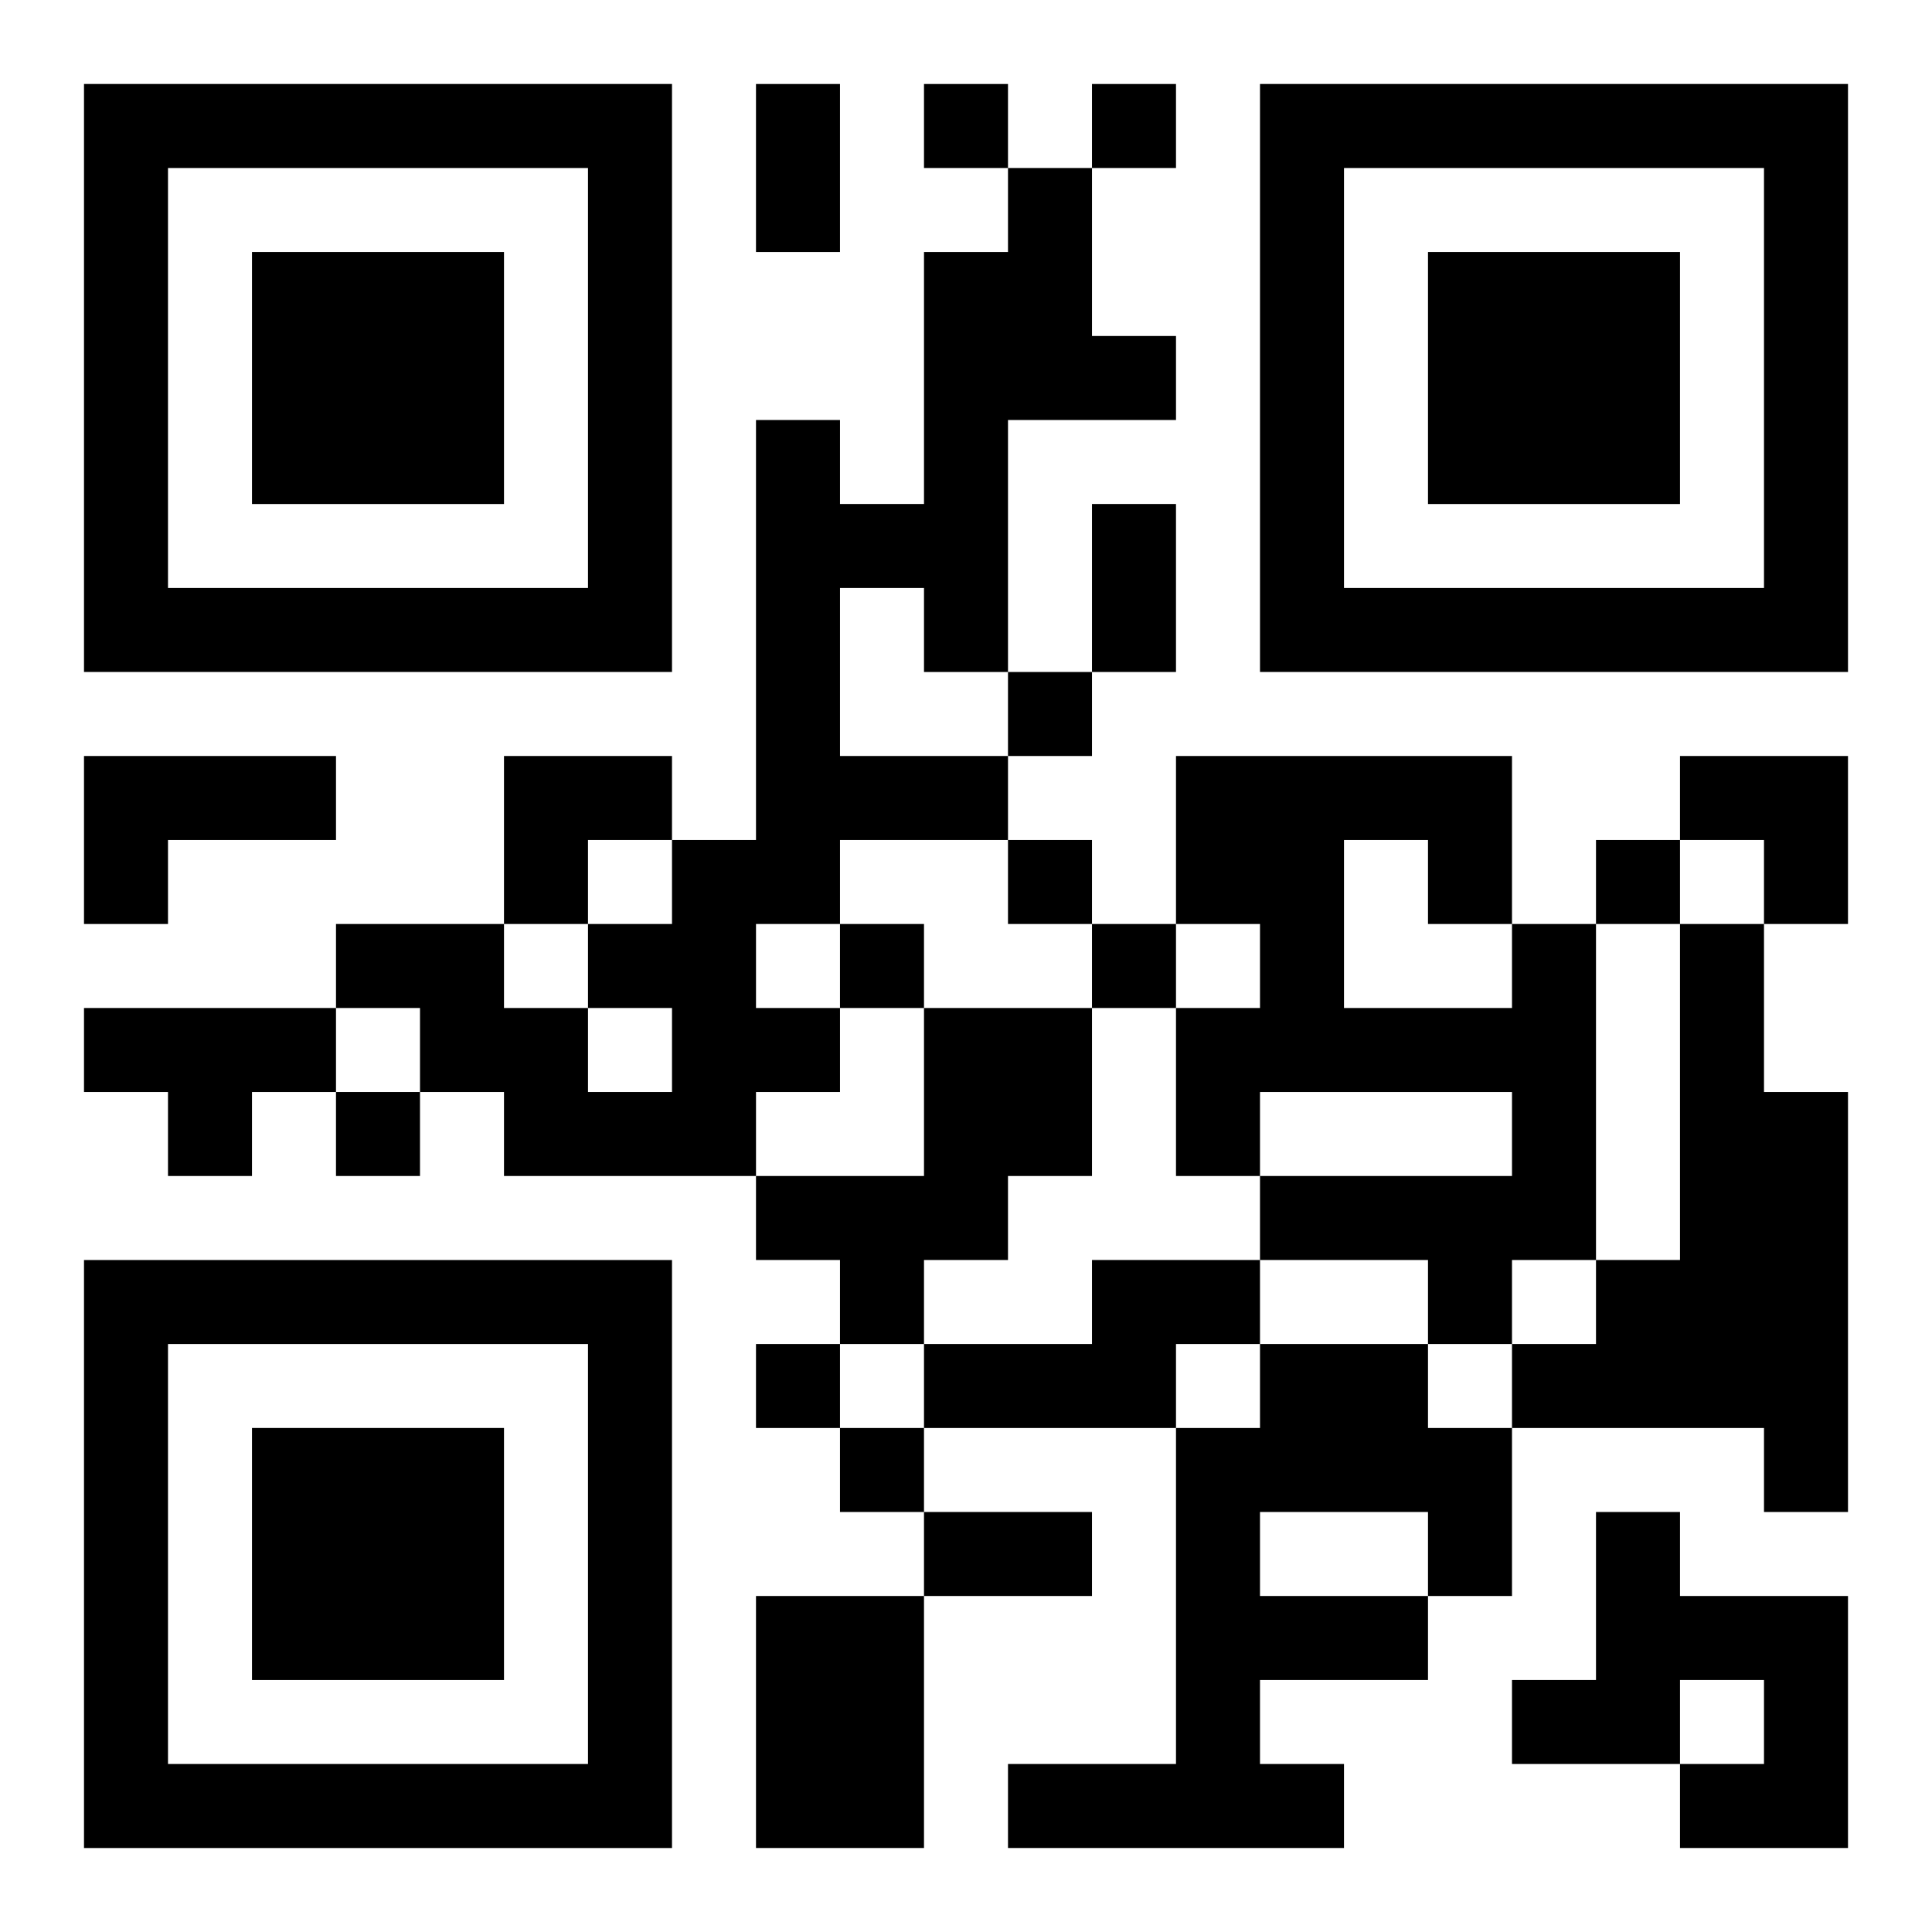 <?xml version="1.0" encoding="UTF-8"?>
<svg width="250" height="250" baseProfile="full" version="1.1" viewBox="-1 -1 23 23" xmlns="http://www.w3.org/2000/svg" xmlns:xlink="http://www.w3.org/1999/xlink"><symbol id="a"><path d="m0 7v7h7v-7h-7zm1 1h5v5h-5v-5zm1 1v3h3v-3h-3z"/></symbol><use y="-7" xlink:href="#a"/><use y="7" xlink:href="#a"/><use x="14" y="-7" xlink:href="#a"/><path d="m11 1h1v2h1v1h-2v3h-1v-1h-1v2h2v1h-2v1h-1v1h1v1h-1v1h-3v-1h-1v-1h-1v-1h2v1h1v1h1v-1h-1v-1h1v-1h1v-5h1v1h1v-3h1v-1m-11 7h3v1h-2v1h-1v-2m17 2h1v4h-1v1h-1v-1h-2v-1h3v-1h-3v1h-1v-2h1v-1h-1v-2h4v2m-2-1v2h2v-1h-1v-1h-1m4 1h1v2h1v5h-1v-1h-3v-1h1v-1h1v-4m-19 1h3v1h-1v1h-1v-1h-1v-1m10 0h2v2h-1v1h-1v1h-1v-1h-1v-1h2v-2m2 3h2v1h-1v1h-3v-1h2v-1m2 1h2v1h1v2h-1v1h-2v1h1v1h-4v-1h2v-4h1v-1m0 2v1h2v-1h-2m4 0h1v1h2v3h-2v-1h1v-1h-1v1h-2v-1h1v-2m-10 1h2v3h-2v-3m2-18v1h1v-1h-1m2 0v1h1v-1h-1m-1 7v1h1v-1h-1m0 2v1h1v-1h-1m7 0v1h1v-1h-1m-9 1v1h1v-1h-1m3 0v1h1v-1h-1m-9 2v1h1v-1h-1m5 3v1h1v-1h-1m1 1v1h1v-1h-1m-1-16h1v2h-1v-2m4 5h1v2h-1v-2m-2 12h2v1h-2v-1m-5-9h2v1h-1v1h-1zm14 0h2v2h-1v-1h-1z"/></svg>
